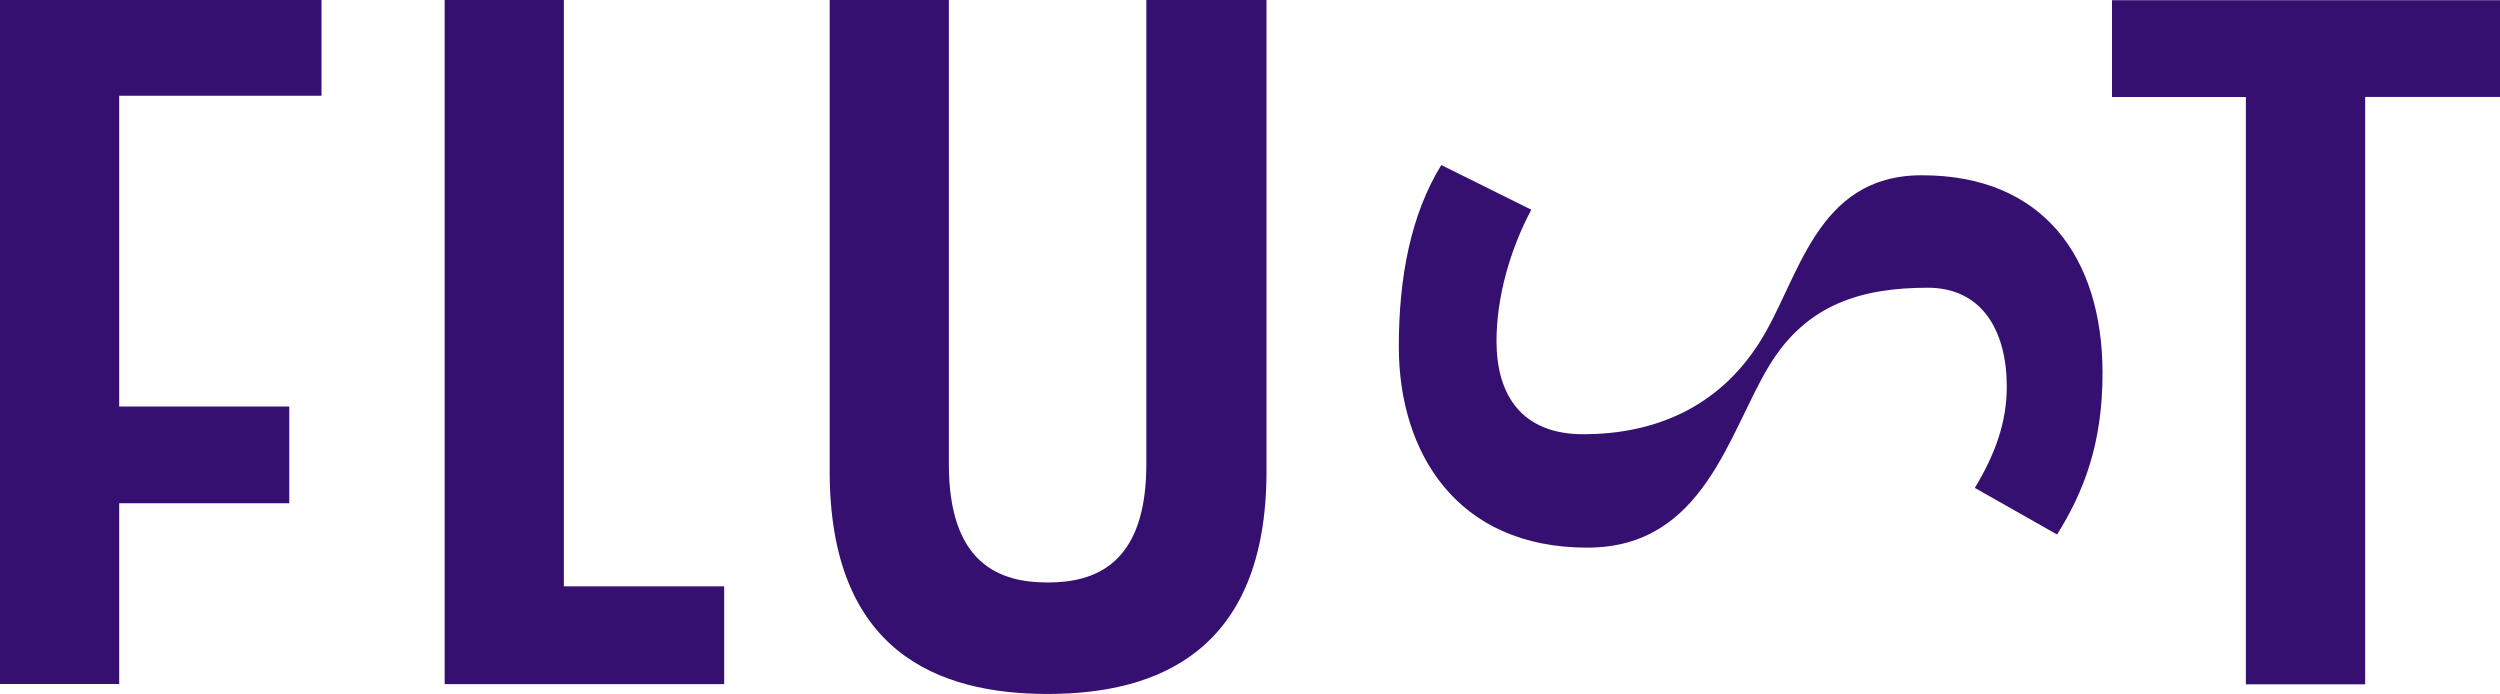 <?xml version="1.0" encoding="UTF-8"?>
<svg data-id="Layer_2" data-name="Layer 2" xmlns="http://www.w3.org/2000/svg" viewBox="0 0 259.02 71.89">
  <defs>
    <style>
      .cls-1 {
        fill: #361071;
        stroke-width: 0px;
      }
    </style>
  </defs>
  <g id="Layer_1-2" data-name="Layer 1">
    <g>
      <path class="cls-1" d="M0,0h33.31v9.92H12.35v32.2h17.62v10.02H12.35v18.73H0V0Z"/>
      <path class="cls-1" d="M46.07,70.88V0h12.35v60.75h16.61v10.13h-28.96Z"/>
      <path class="cls-1" d="M118.77,0h12.45v48.81c0,18.73-11.34,23.09-22.68,23.09s-22.58-4.35-22.58-23.09V0h12.35v48.1c0,10.43,5.37,12.25,10.23,12.25s10.23-1.82,10.23-12.25V0Z"/>
      <path class="cls-1" d="M158.66,21.72c-2.22,4.16-3.62,9.12-3.61,13.68.02,5.47,2.56,9.61,9.04,9.59,7.16-.02,13.84-2.62,18.22-9.53,4.11-6.47,5.76-17.27,16.74-17.3,12.66-.04,18.75,8.55,18.79,20.4.02,7.49-1.99,12.46-4.71,16.82l-8.52-4.83c2.02-3.35,3.32-6.69,3.31-10.54-.02-5.87-2.66-10.22-8.23-10.2-6.7.02-12.46,1.62-16.37,8.05-4.24,6.98-6.77,18.84-18.79,18.88-13.77.04-19.57-10.07-19.6-20.7-.02-7.39,1.28-13.87,4.4-18.94l9.33,4.63Z"/>
      <path class="cls-1" d="M232.69,70.9V10.05h-13.87V.02h40.2v10.02h-13.97v60.86h-12.35Z"/>
    </g>
  </g>
</svg>